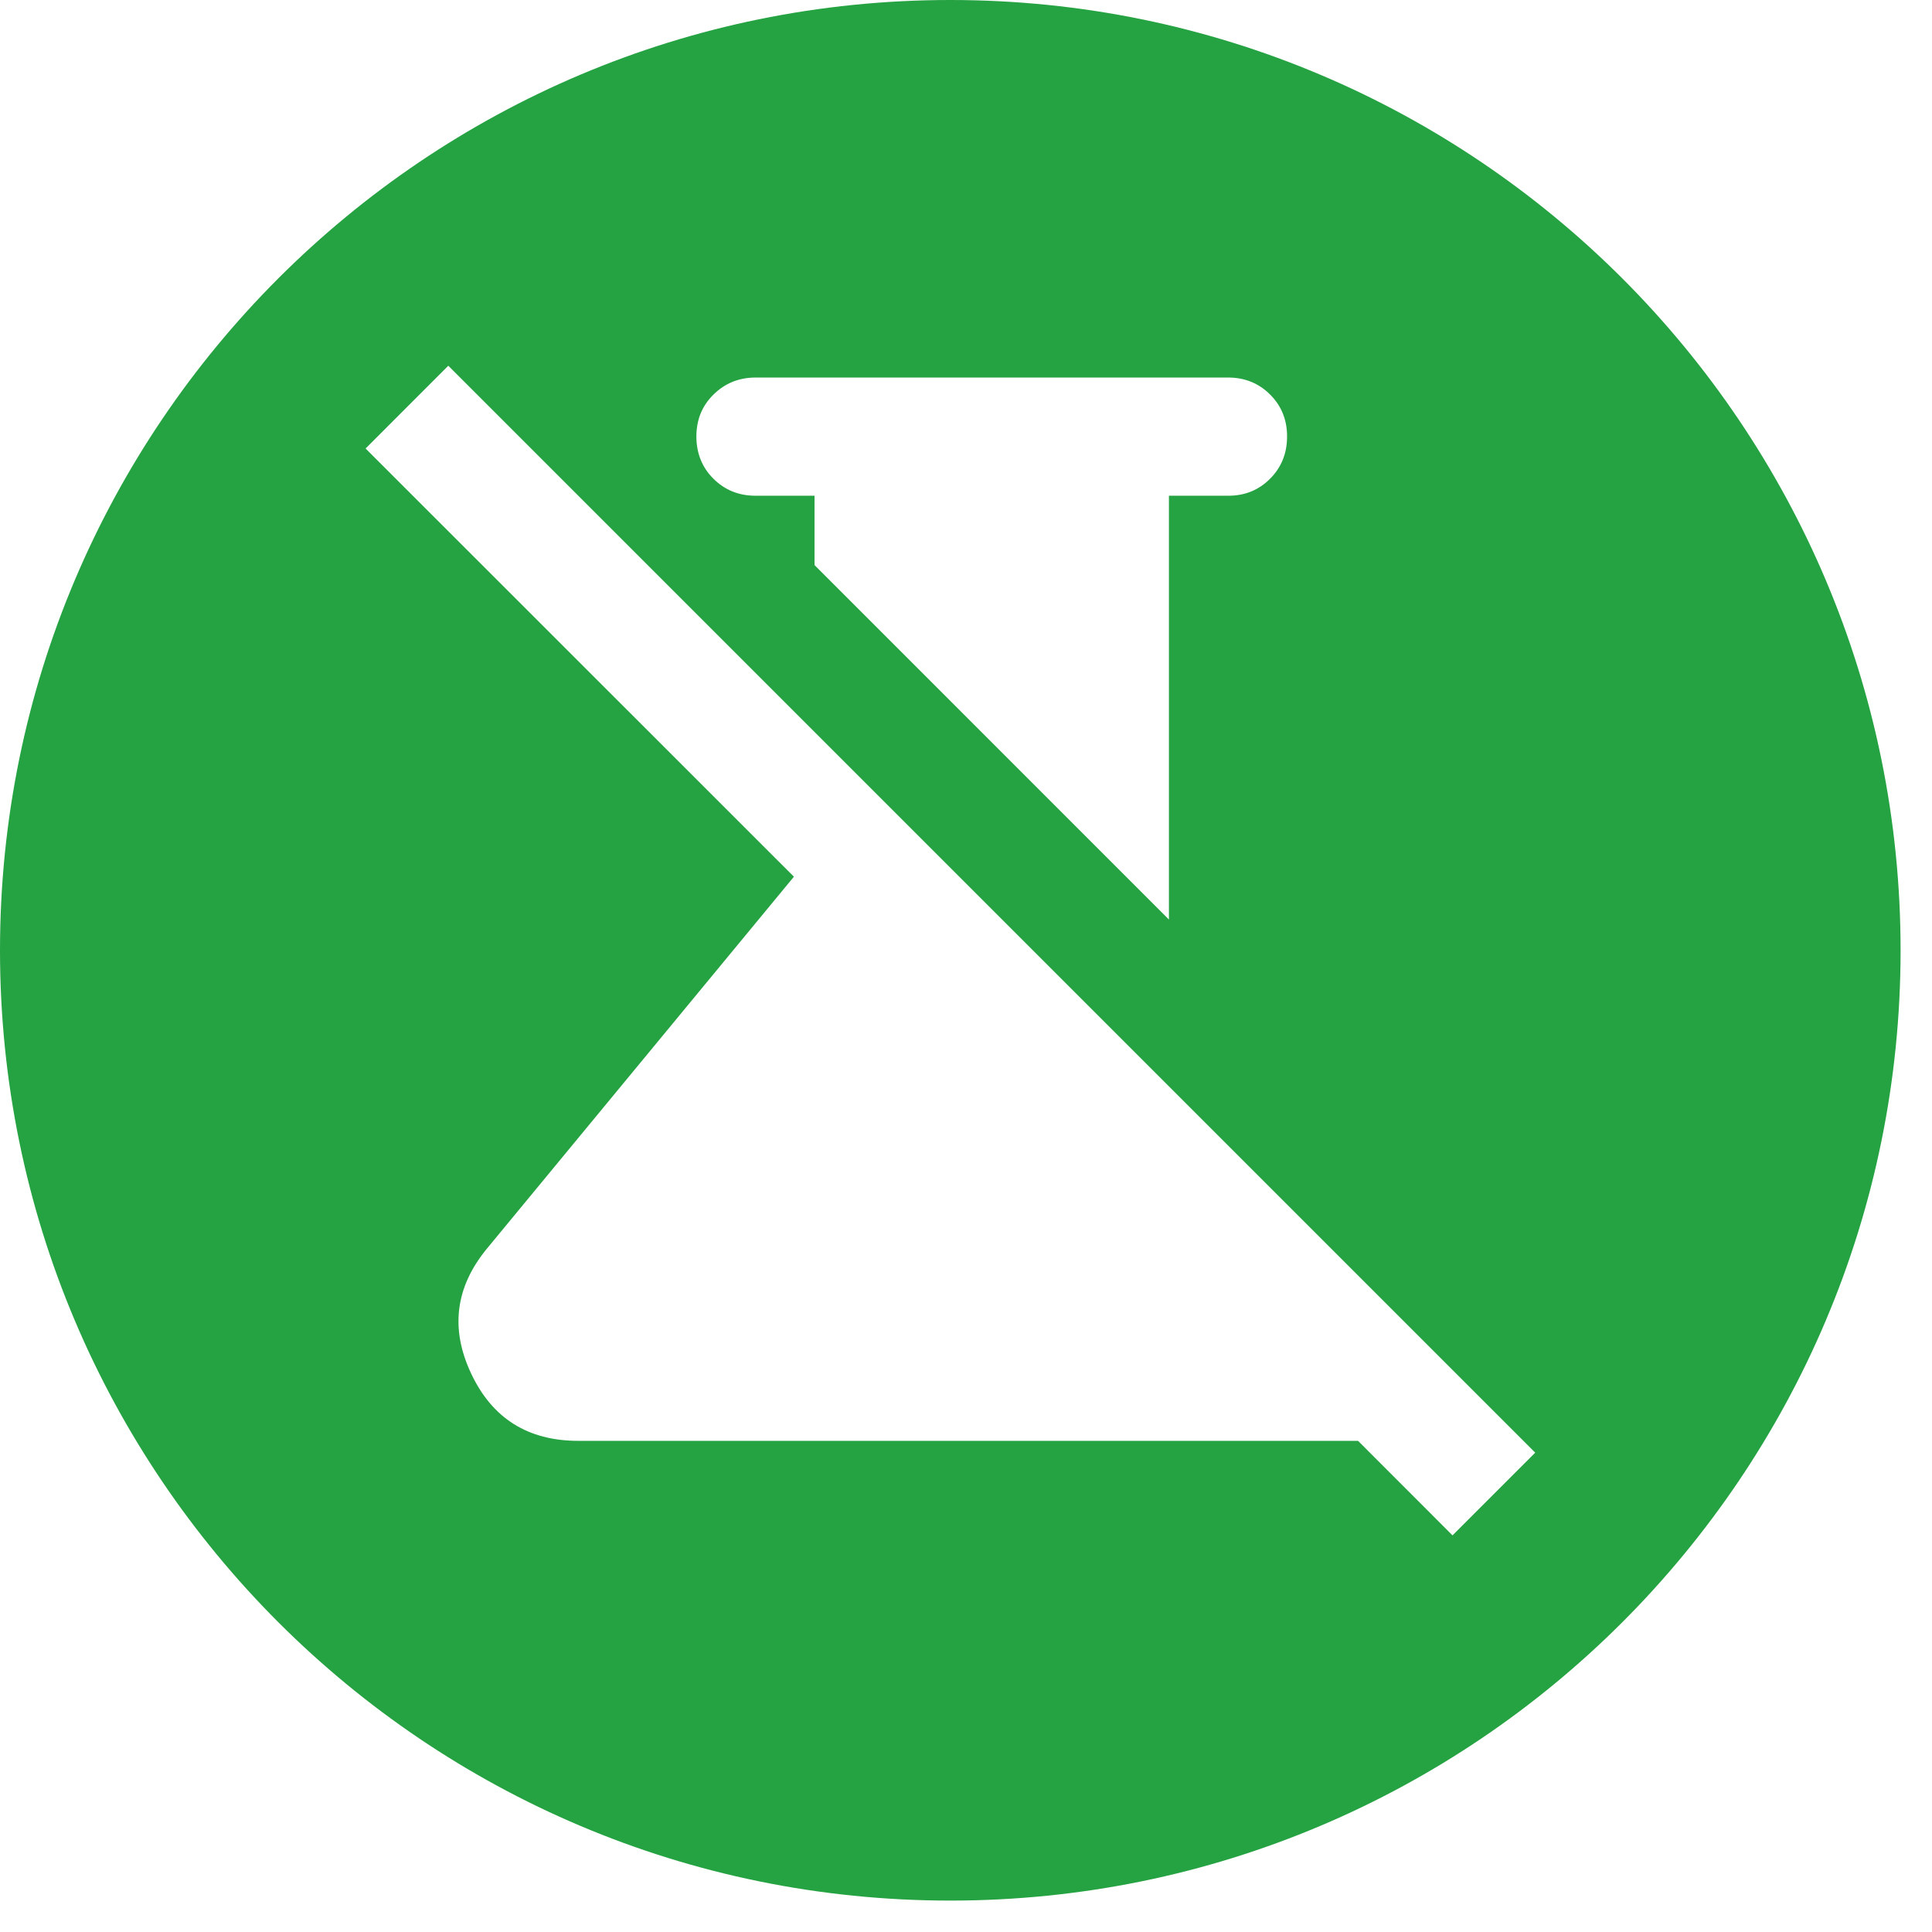 <?xml version="1.0" encoding="utf-8"?>
<svg xmlns="http://www.w3.org/2000/svg" fill="none" height="100%" overflow="visible" preserveAspectRatio="none" style="display: block;" viewBox="0 0 27 27" width="100%">
<path d="M13.281 0C20.616 0 26.561 5.947 26.561 13.281C26.561 20.616 20.616 26.561 13.281 26.561C5.947 26.561 0 20.616 0 13.281C0 5.946 5.946 0 13.281 0ZM5.109 6.268L11.095 12.252L6.802 17.453C6.362 17.99 6.29 18.572 6.585 19.197C6.88 19.823 7.379 20.136 8.081 20.136H18.979L20.299 21.457L21.455 20.301L6.265 5.111L5.109 6.268ZM10.558 5.276C10.325 5.277 10.129 5.357 9.97 5.515C9.811 5.672 9.732 5.867 9.732 6.102C9.733 6.336 9.812 6.533 9.97 6.69C10.128 6.848 10.324 6.928 10.558 6.928H11.383V7.897L16.336 12.851V6.928H17.162C17.396 6.929 17.592 6.849 17.75 6.69C17.908 6.531 17.987 6.335 17.987 6.102C17.988 5.869 17.909 5.673 17.751 5.515C17.593 5.356 17.396 5.276 17.162 5.276H10.558Z" fill="#25A241" id="Subtract"/>
</svg>